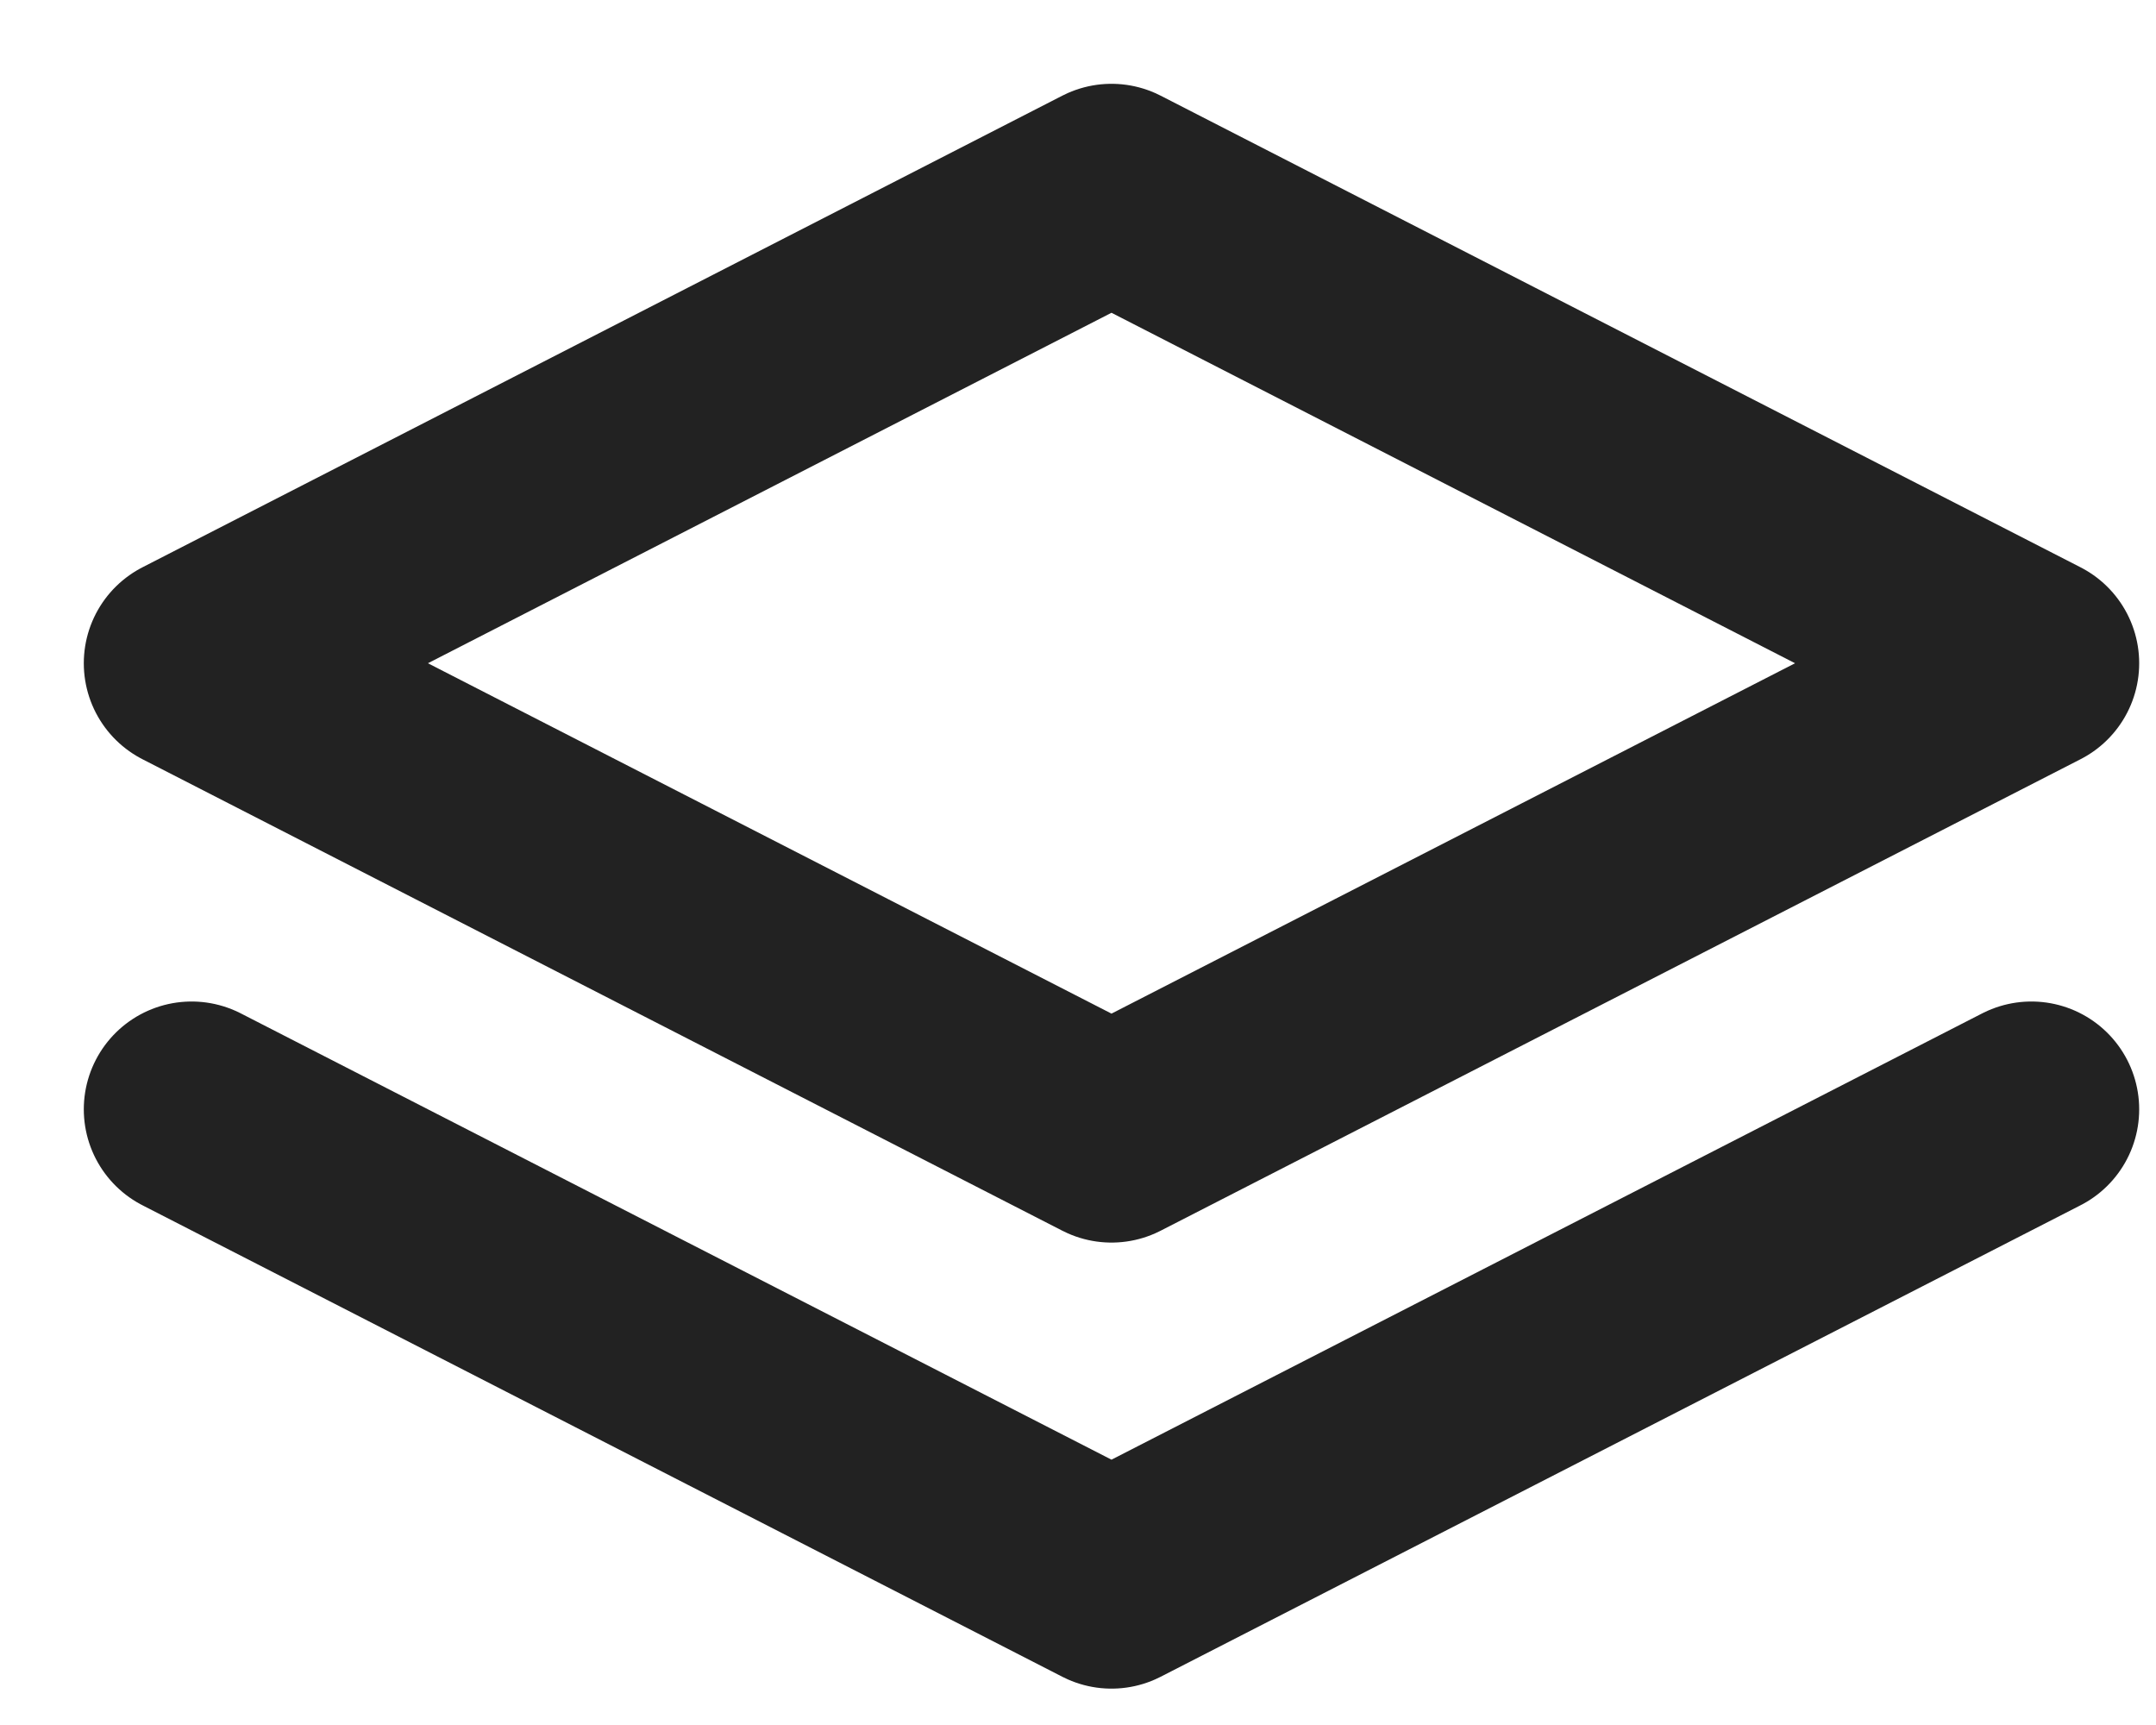 <svg width="15" height="12" viewBox="0 0 15 12" fill="none" xmlns="http://www.w3.org/2000/svg">
<path d="M14.133 7.717L7.733 10.997L1.333 7.717M7.733 1.333L14.133 4.614L10.933 6.254L7.733 7.894L1.333 4.614L7.733 1.333Z" stroke="#222" stroke-width="1.5" stroke-linecap="round" stroke-linejoin="round"/>
</svg>

